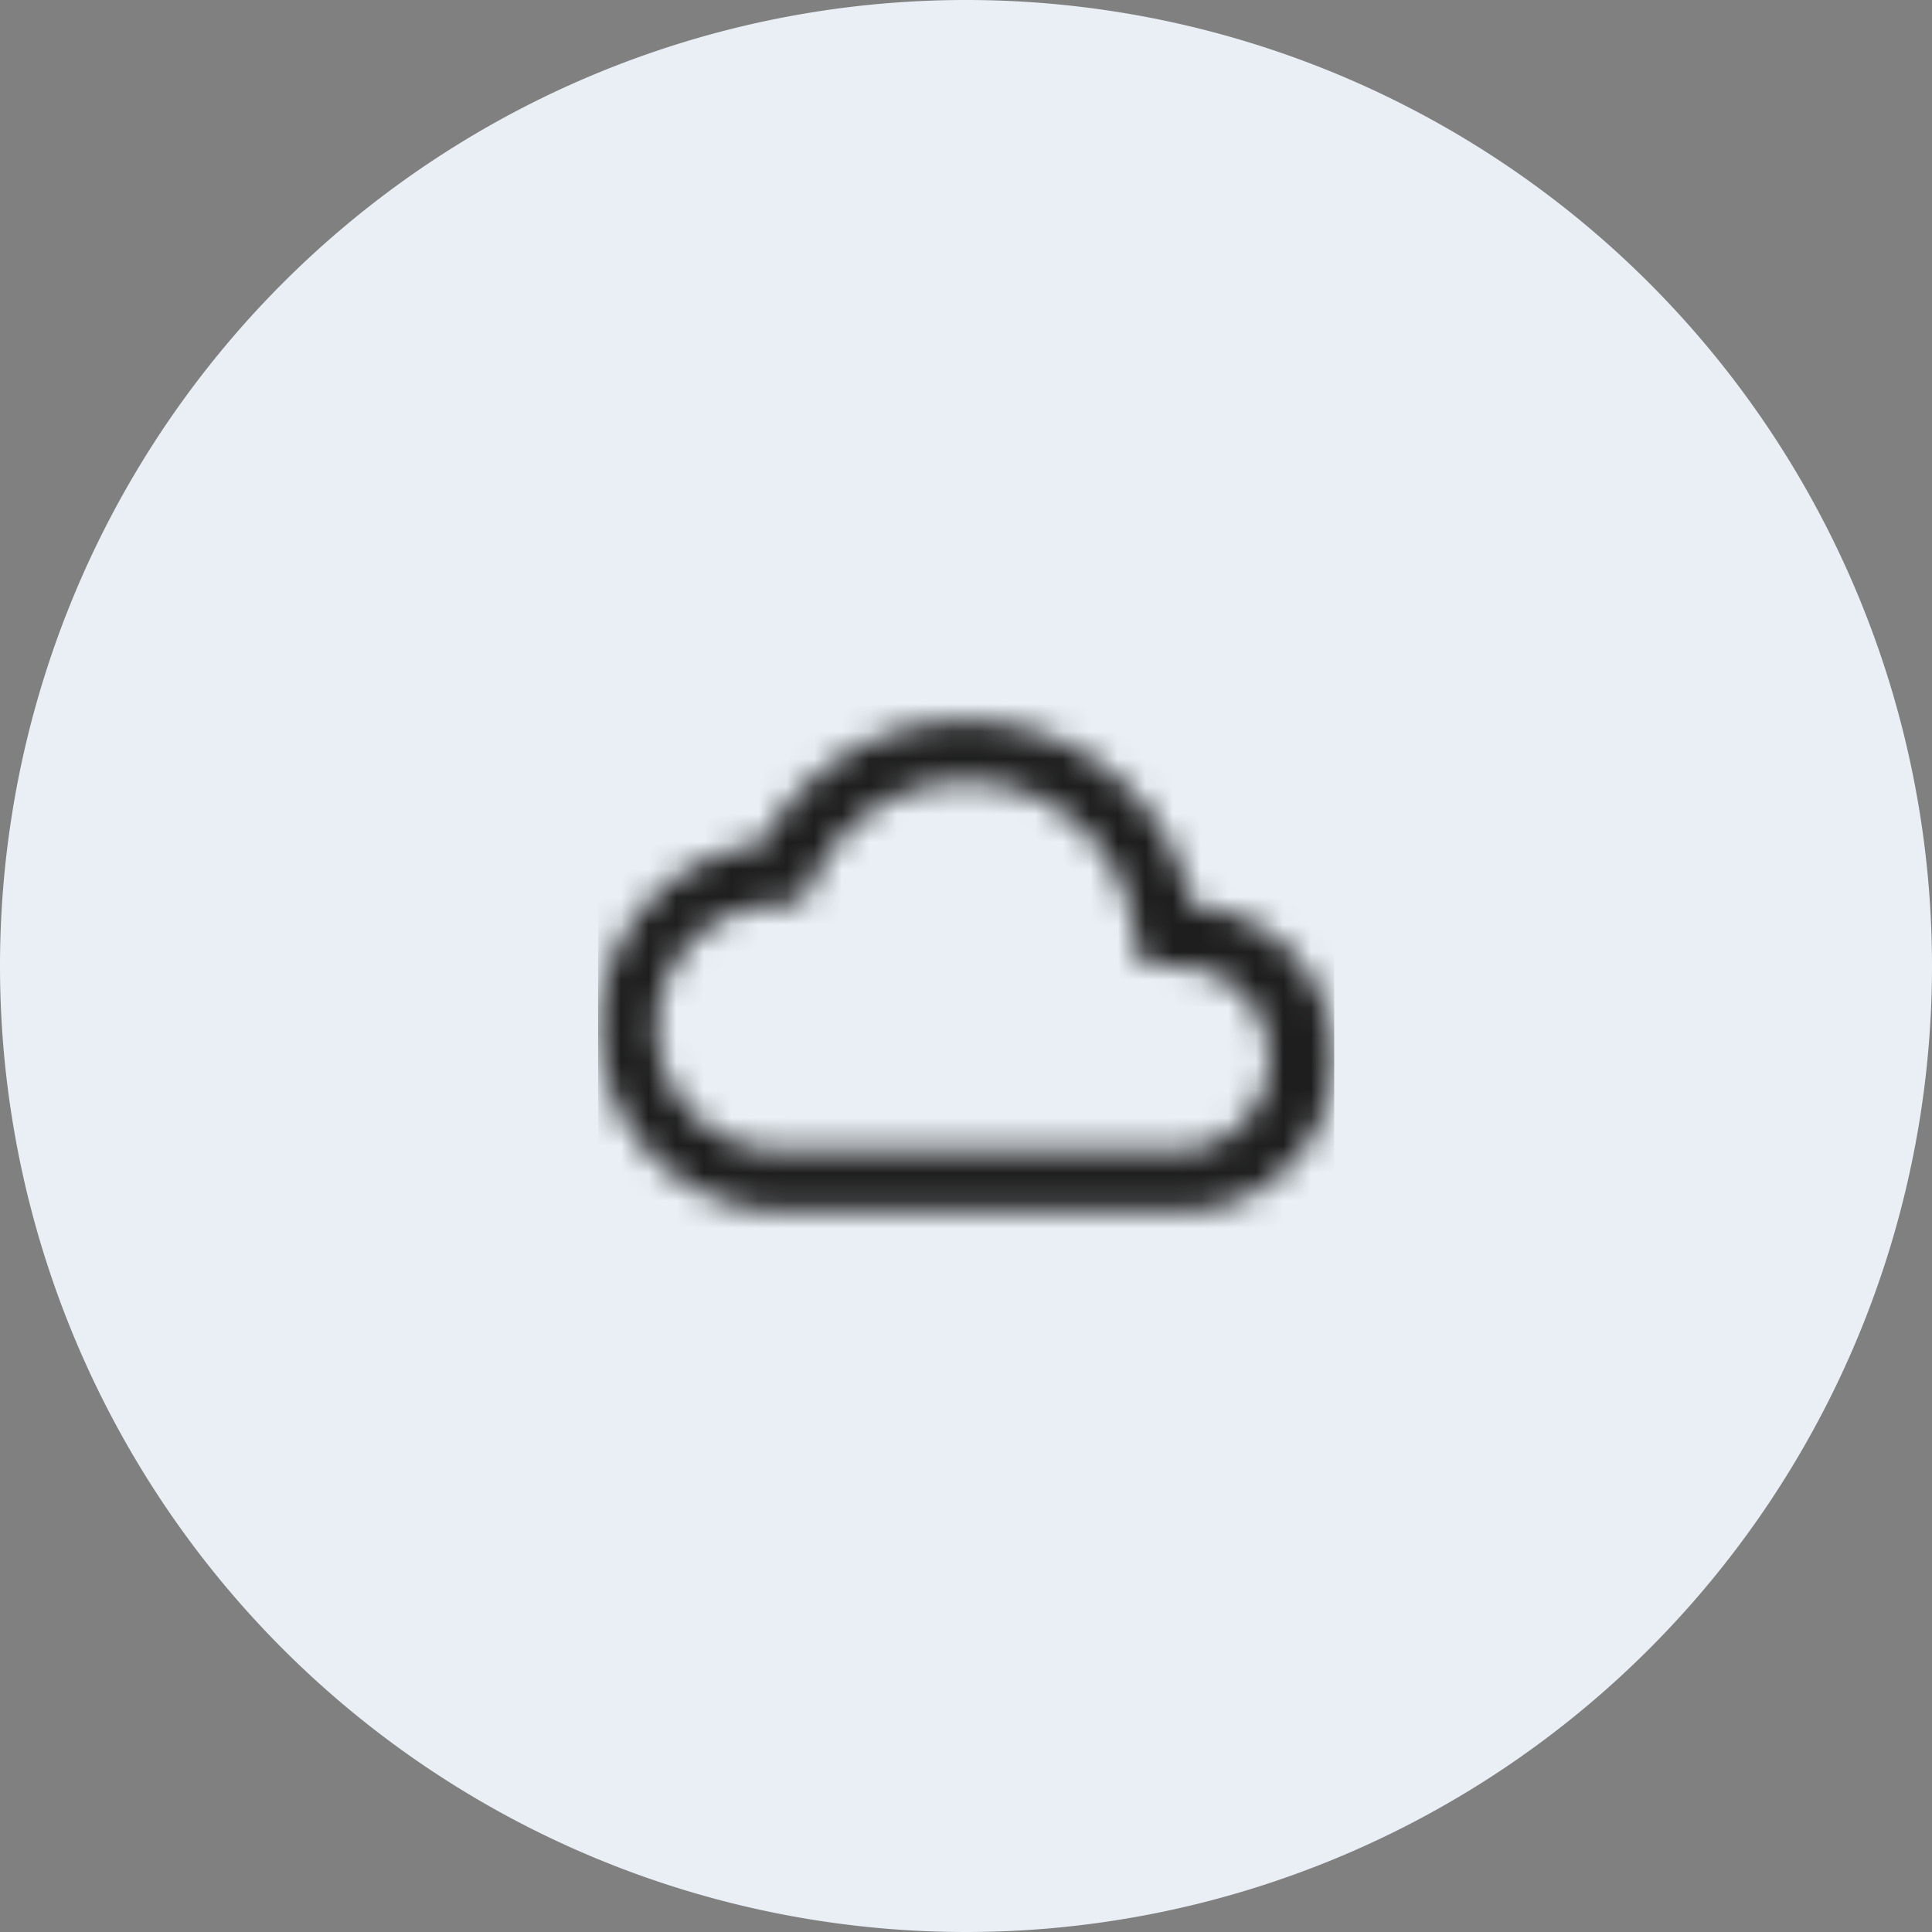 <svg xmlns="http://www.w3.org/2000/svg" width="70" height="70" fill="none"><rect width="100%" height="100%" fill="#808080" stroke="none"/><path fill="#E9EFF5" d="M70 35a35 35 0 1 1-70 0 35 35 0 0 1 70 0z"/><mask id="a" width="28" height="18" x="21" y="26" mask-type="alpha" maskUnits="userSpaceOnUse"><path fill="#fff" fill-rule="evenodd" d="M27.6 30.6a8.34 8.34 0 0 1 15.57 2.22 5.53 5.53 0 0 1 5.16 5.51 5.56 5.56 0 0 1-5.56 5.56H28.34a6.67 6.67 0 0 1-.74-13.29zM41 33.26a6.13 6.13 0 0 0-6-4.93 6.06 6.06 0 0 0-5.4 3.3l-.56 1.06-1.2.12a4.44 4.44 0 0 0 .49 8.86h14.44a3.32 3.32 0 0 0 .24-6.62l-1.68-.13-.33-1.66z" clip-rule="evenodd"/></mask><g mask="url(#a)"><path fill="#1E1E1E" d="M21.67 21.67h26.67v26.67H21.67z"/></g></svg>